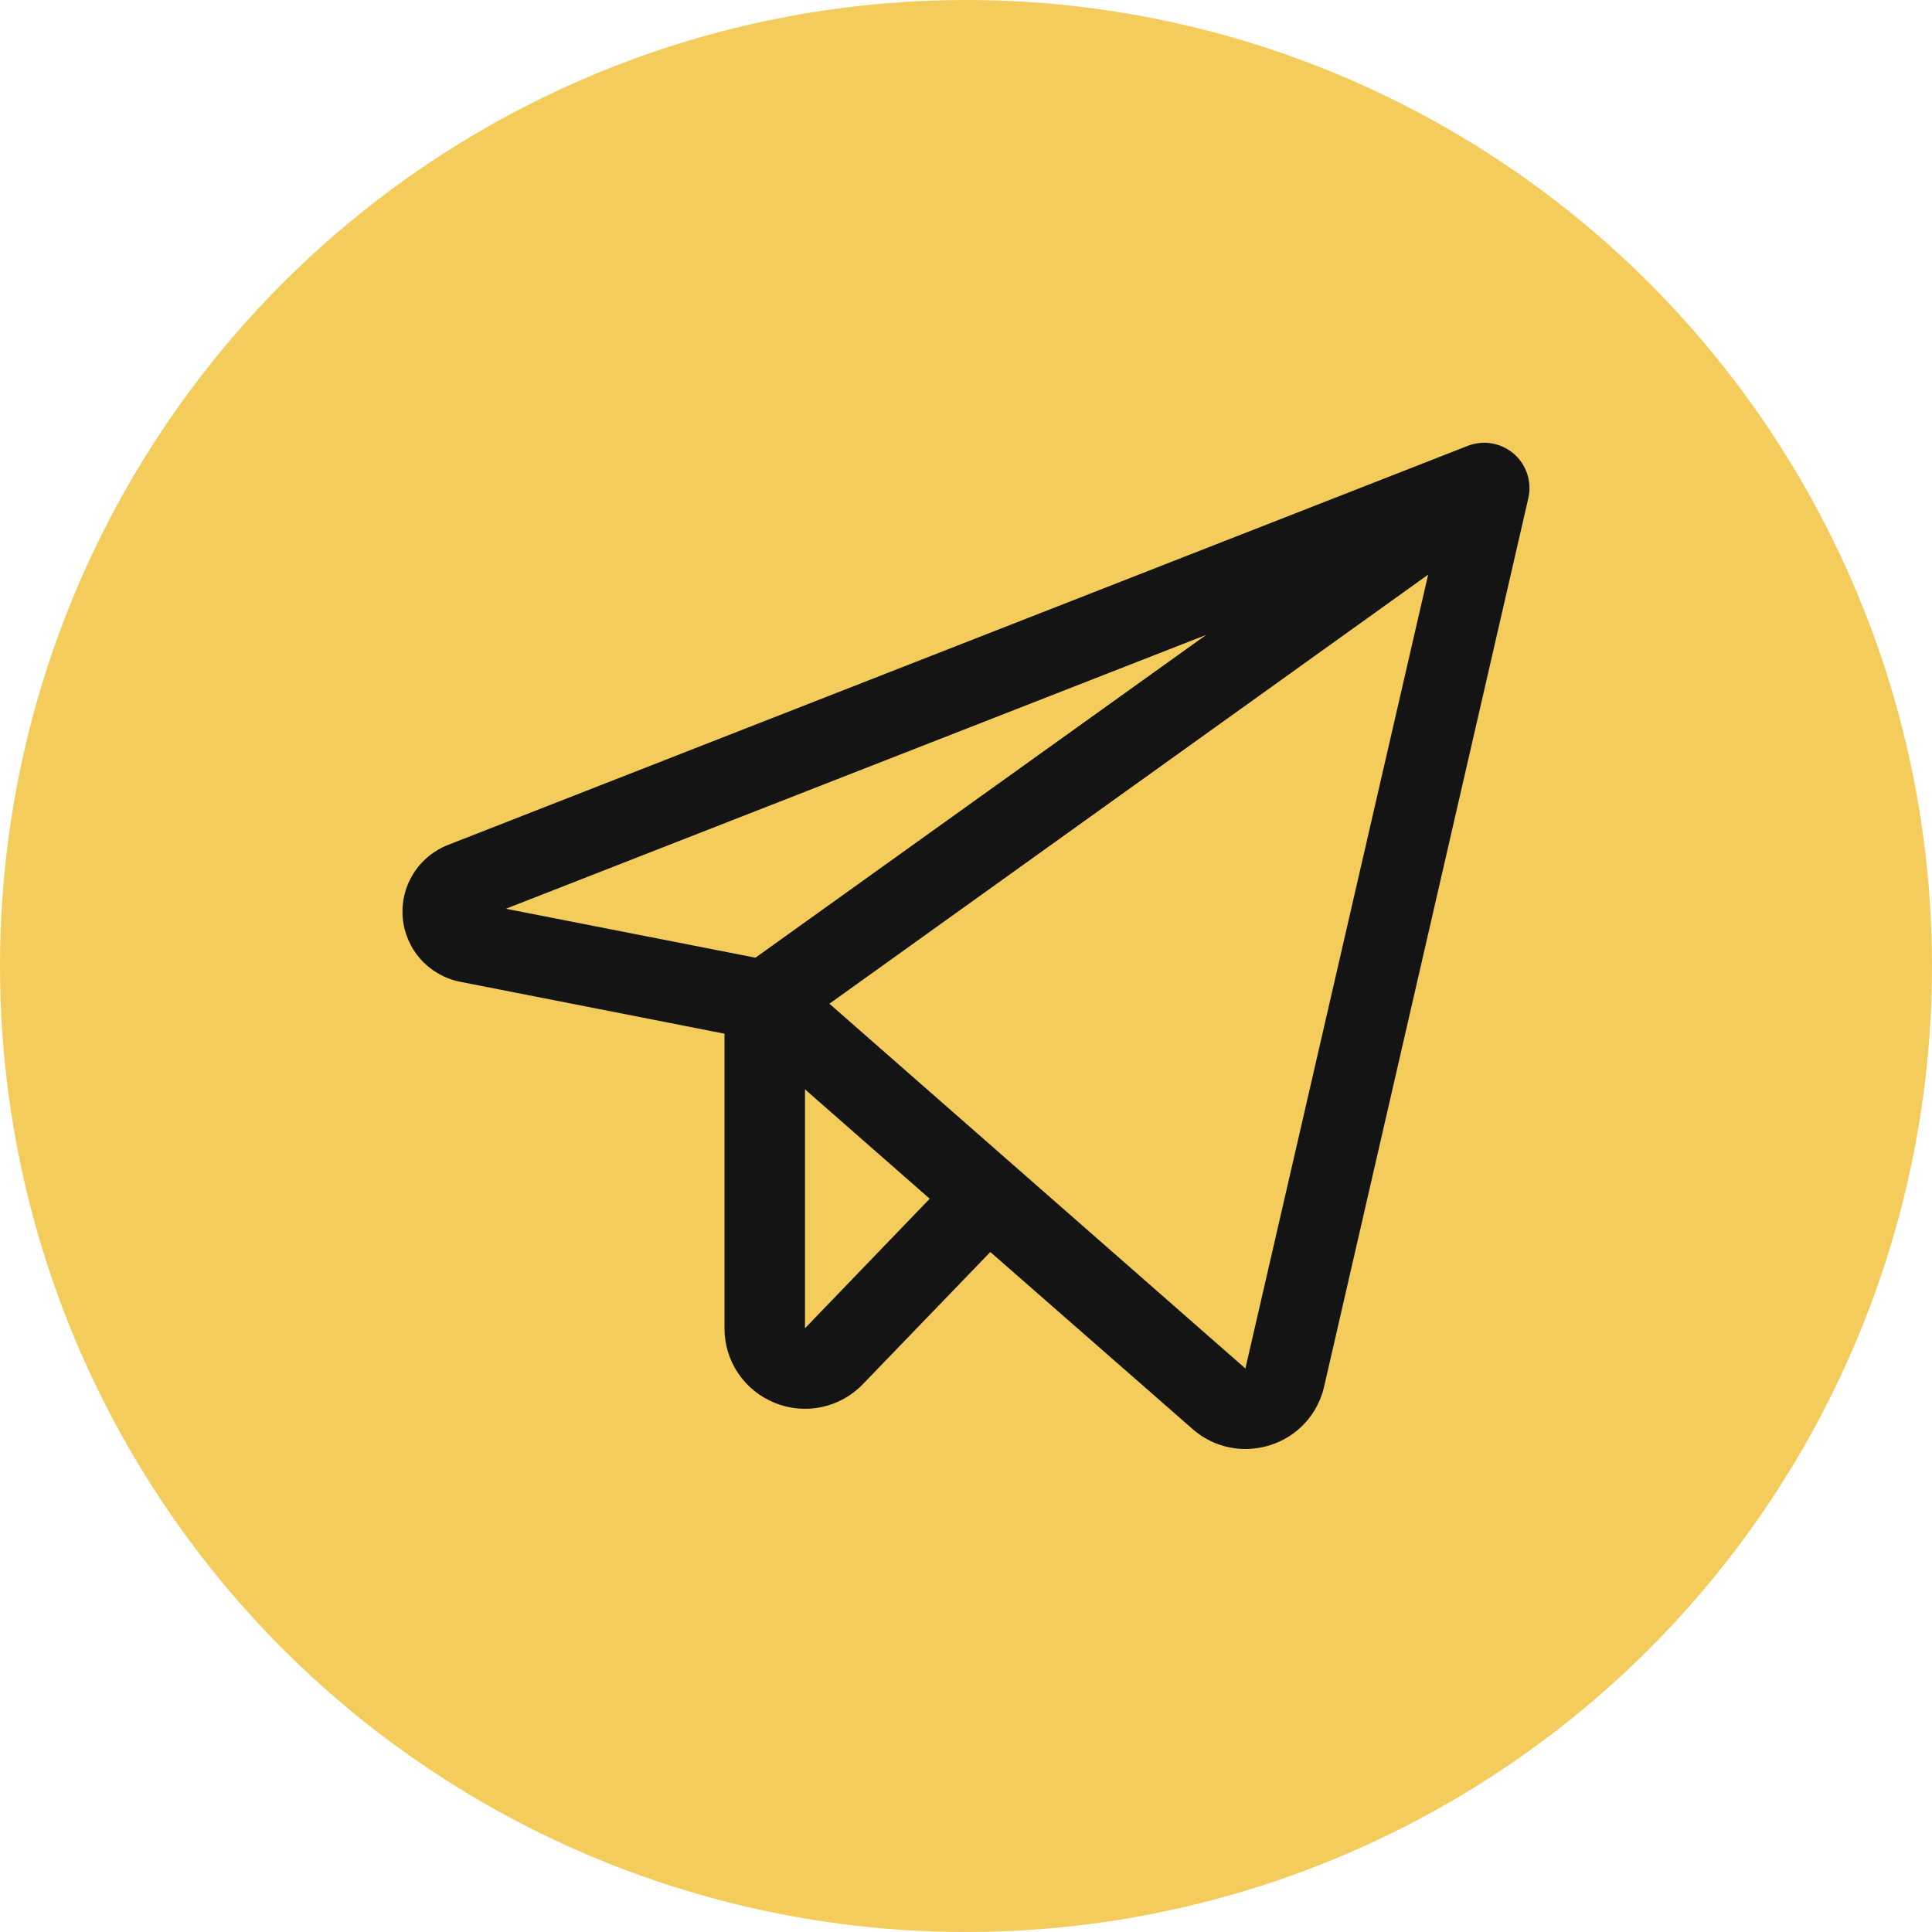 <?xml version="1.0" encoding="UTF-8"?> <svg xmlns="http://www.w3.org/2000/svg" width="60" height="60" viewBox="0 0 60 60" fill="none"> <circle cx="30" cy="30" r="30" fill="#F4CC5C"></circle> <path d="M47.013 14.092C46.819 13.925 46.583 13.814 46.331 13.771C46.079 13.727 45.82 13.754 45.581 13.847L13.916 26.239C13.467 26.414 13.087 26.729 12.833 27.139C12.579 27.548 12.465 28.028 12.508 28.508C12.551 28.987 12.748 29.44 13.07 29.798C13.393 30.155 13.823 30.399 14.295 30.491L22.5 32.102V41.25C22.498 41.748 22.646 42.236 22.925 42.649C23.204 43.062 23.6 43.382 24.062 43.567C24.524 43.756 25.032 43.801 25.52 43.697C26.008 43.593 26.454 43.345 26.799 42.985L30.755 38.882L37.031 44.375C37.484 44.777 38.068 44.999 38.673 45C38.939 45 39.202 44.958 39.455 44.877C39.867 44.746 40.238 44.509 40.531 44.19C40.823 43.872 41.027 43.482 41.122 43.06L47.464 15.469C47.521 15.22 47.509 14.96 47.429 14.718C47.35 14.476 47.206 14.259 47.013 14.092ZM37.459 19.717L23.461 29.742L15.711 28.222L37.459 19.717ZM25 41.25V33.831L28.873 37.228L25 41.25ZM38.677 42.5L25.758 31.172L44.352 17.846L38.677 42.5Z" fill="#141414"></path> </svg> 
